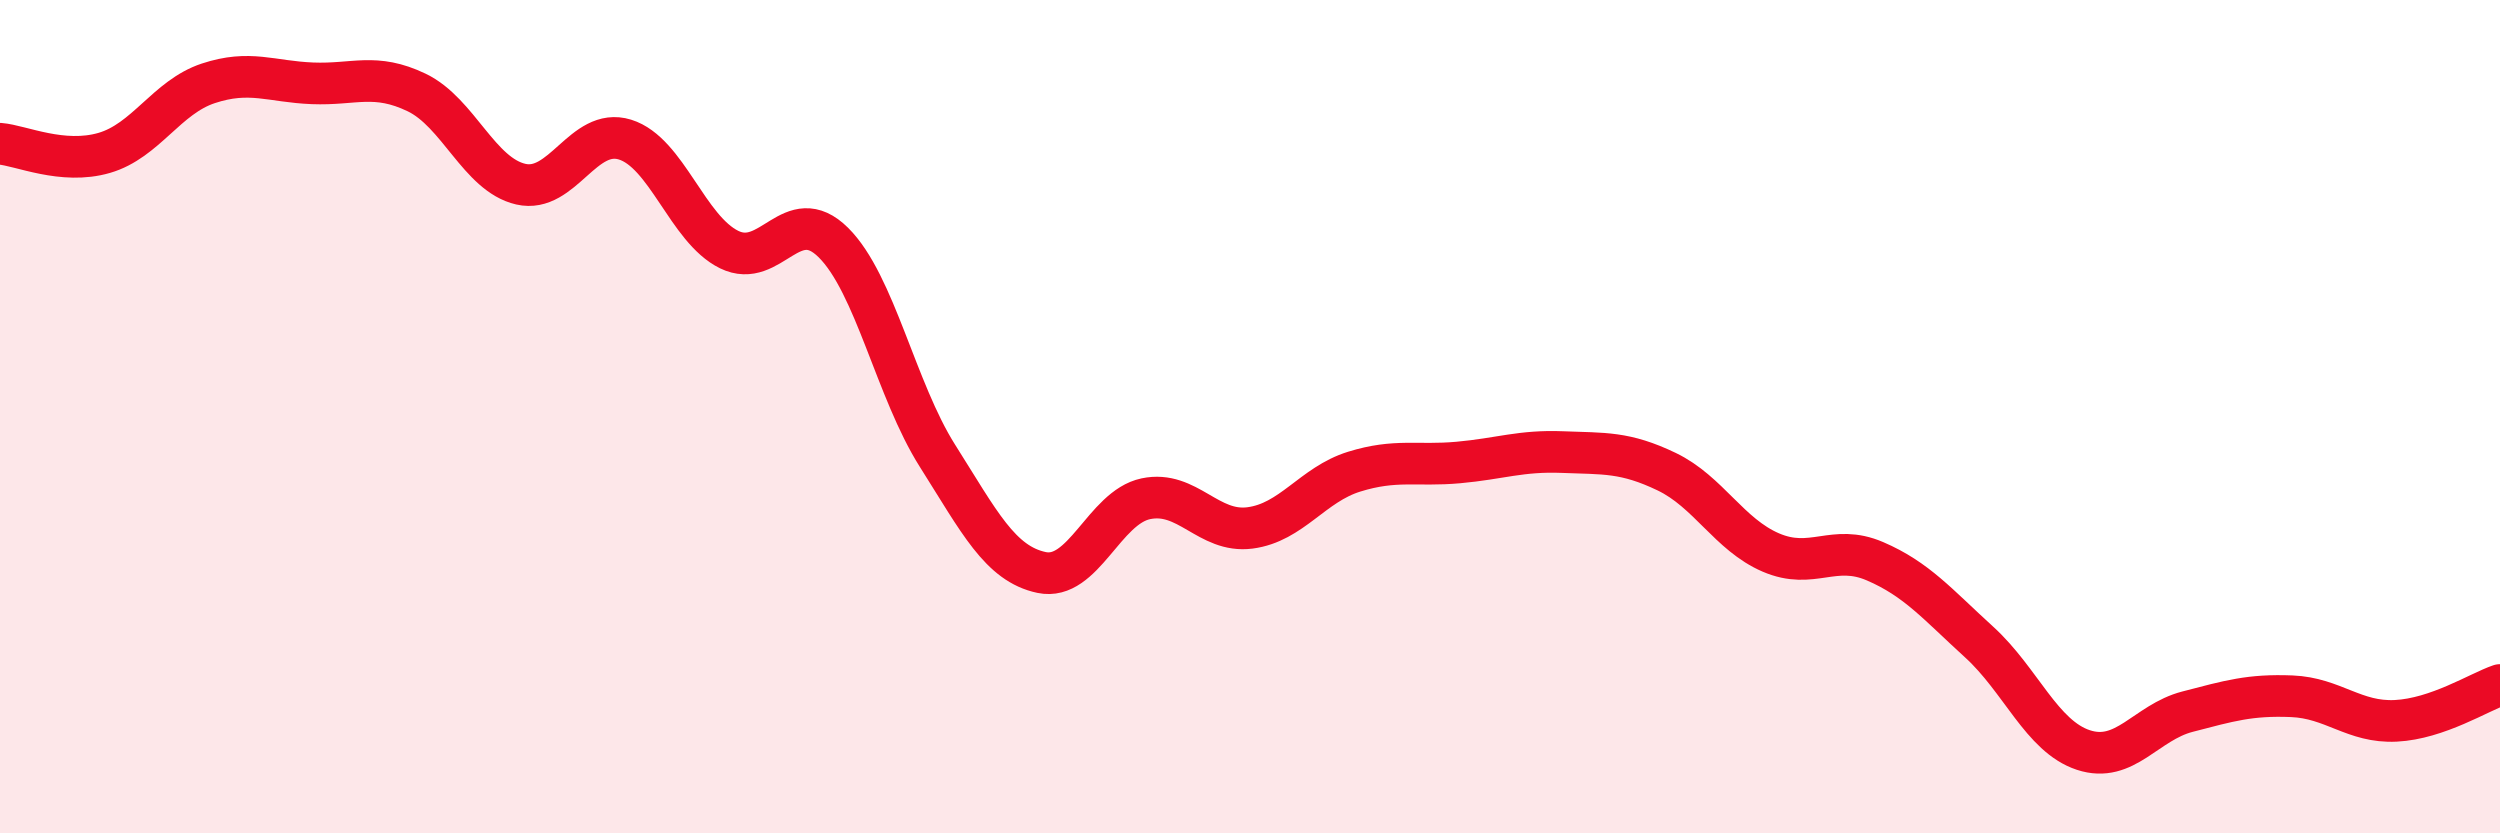 
    <svg width="60" height="20" viewBox="0 0 60 20" xmlns="http://www.w3.org/2000/svg">
      <path
        d="M 0,3.45 C 0.5,3.49 1.5,3.96 2.5,3.67 C 3.5,3.38 4,2.33 5,2 C 6,1.67 6.5,1.96 7.5,2 C 8.5,2.04 9,1.74 10,2.22 C 11,2.7 11.5,4.19 12.5,4.42 C 13.5,4.65 14,3.04 15,3.35 C 16,3.66 16.5,5.5 17.5,5.99 C 18.5,6.48 19,4.83 20,5.82 C 21,6.81 21.5,9.36 22.5,10.94 C 23.5,12.52 24,13.53 25,13.74 C 26,13.95 26.5,12.18 27.5,11.97 C 28.5,11.76 29,12.8 30,12.67 C 31,12.54 31.5,11.63 32.5,11.32 C 33.5,11.01 34,11.19 35,11.1 C 36,11.01 36.5,10.81 37.5,10.85 C 38.5,10.89 39,10.84 40,11.32 C 41,11.8 41.5,12.83 42.5,13.26 C 43.5,13.69 44,13.04 45,13.47 C 46,13.9 46.5,14.5 47.5,15.41 C 48.5,16.32 49,17.67 50,18 C 51,18.33 51.5,17.34 52.5,17.08 C 53.5,16.82 54,16.67 55,16.71 C 56,16.75 56.5,17.35 57.5,17.3 C 58.5,17.25 59.5,16.61 60,16.44L60 20L0 20Z"
        fill="#EB0A25"
        opacity="0.1"
        stroke-linecap="round"
        stroke-linejoin="round"
      />
      <path
        d="M 0,3.45 C 0.5,3.49 1.5,3.96 2.5,3.67 C 3.5,3.38 4,2.33 5,2 C 6,1.67 6.5,1.96 7.5,2 C 8.5,2.04 9,1.74 10,2.22 C 11,2.7 11.5,4.19 12.5,4.42 C 13.5,4.65 14,3.04 15,3.35 C 16,3.66 16.5,5.5 17.5,5.99 C 18.5,6.48 19,4.83 20,5.82 C 21,6.81 21.5,9.36 22.5,10.94 C 23.5,12.52 24,13.53 25,13.74 C 26,13.95 26.5,12.18 27.5,11.97 C 28.5,11.76 29,12.8 30,12.67 C 31,12.54 31.5,11.63 32.5,11.32 C 33.5,11.01 34,11.19 35,11.1 C 36,11.01 36.5,10.81 37.5,10.85 C 38.5,10.89 39,10.84 40,11.32 C 41,11.8 41.5,12.83 42.5,13.26 C 43.5,13.69 44,13.04 45,13.47 C 46,13.9 46.5,14.5 47.5,15.41 C 48.5,16.32 49,17.67 50,18 C 51,18.33 51.5,17.34 52.5,17.08 C 53.5,16.82 54,16.67 55,16.71 C 56,16.75 56.5,17.35 57.5,17.3 C 58.5,17.25 59.5,16.61 60,16.44"
        stroke="#EB0A25"
        stroke-width="1"
        fill="none"
        stroke-linecap="round"
        stroke-linejoin="round"
      />
    </svg>
  
